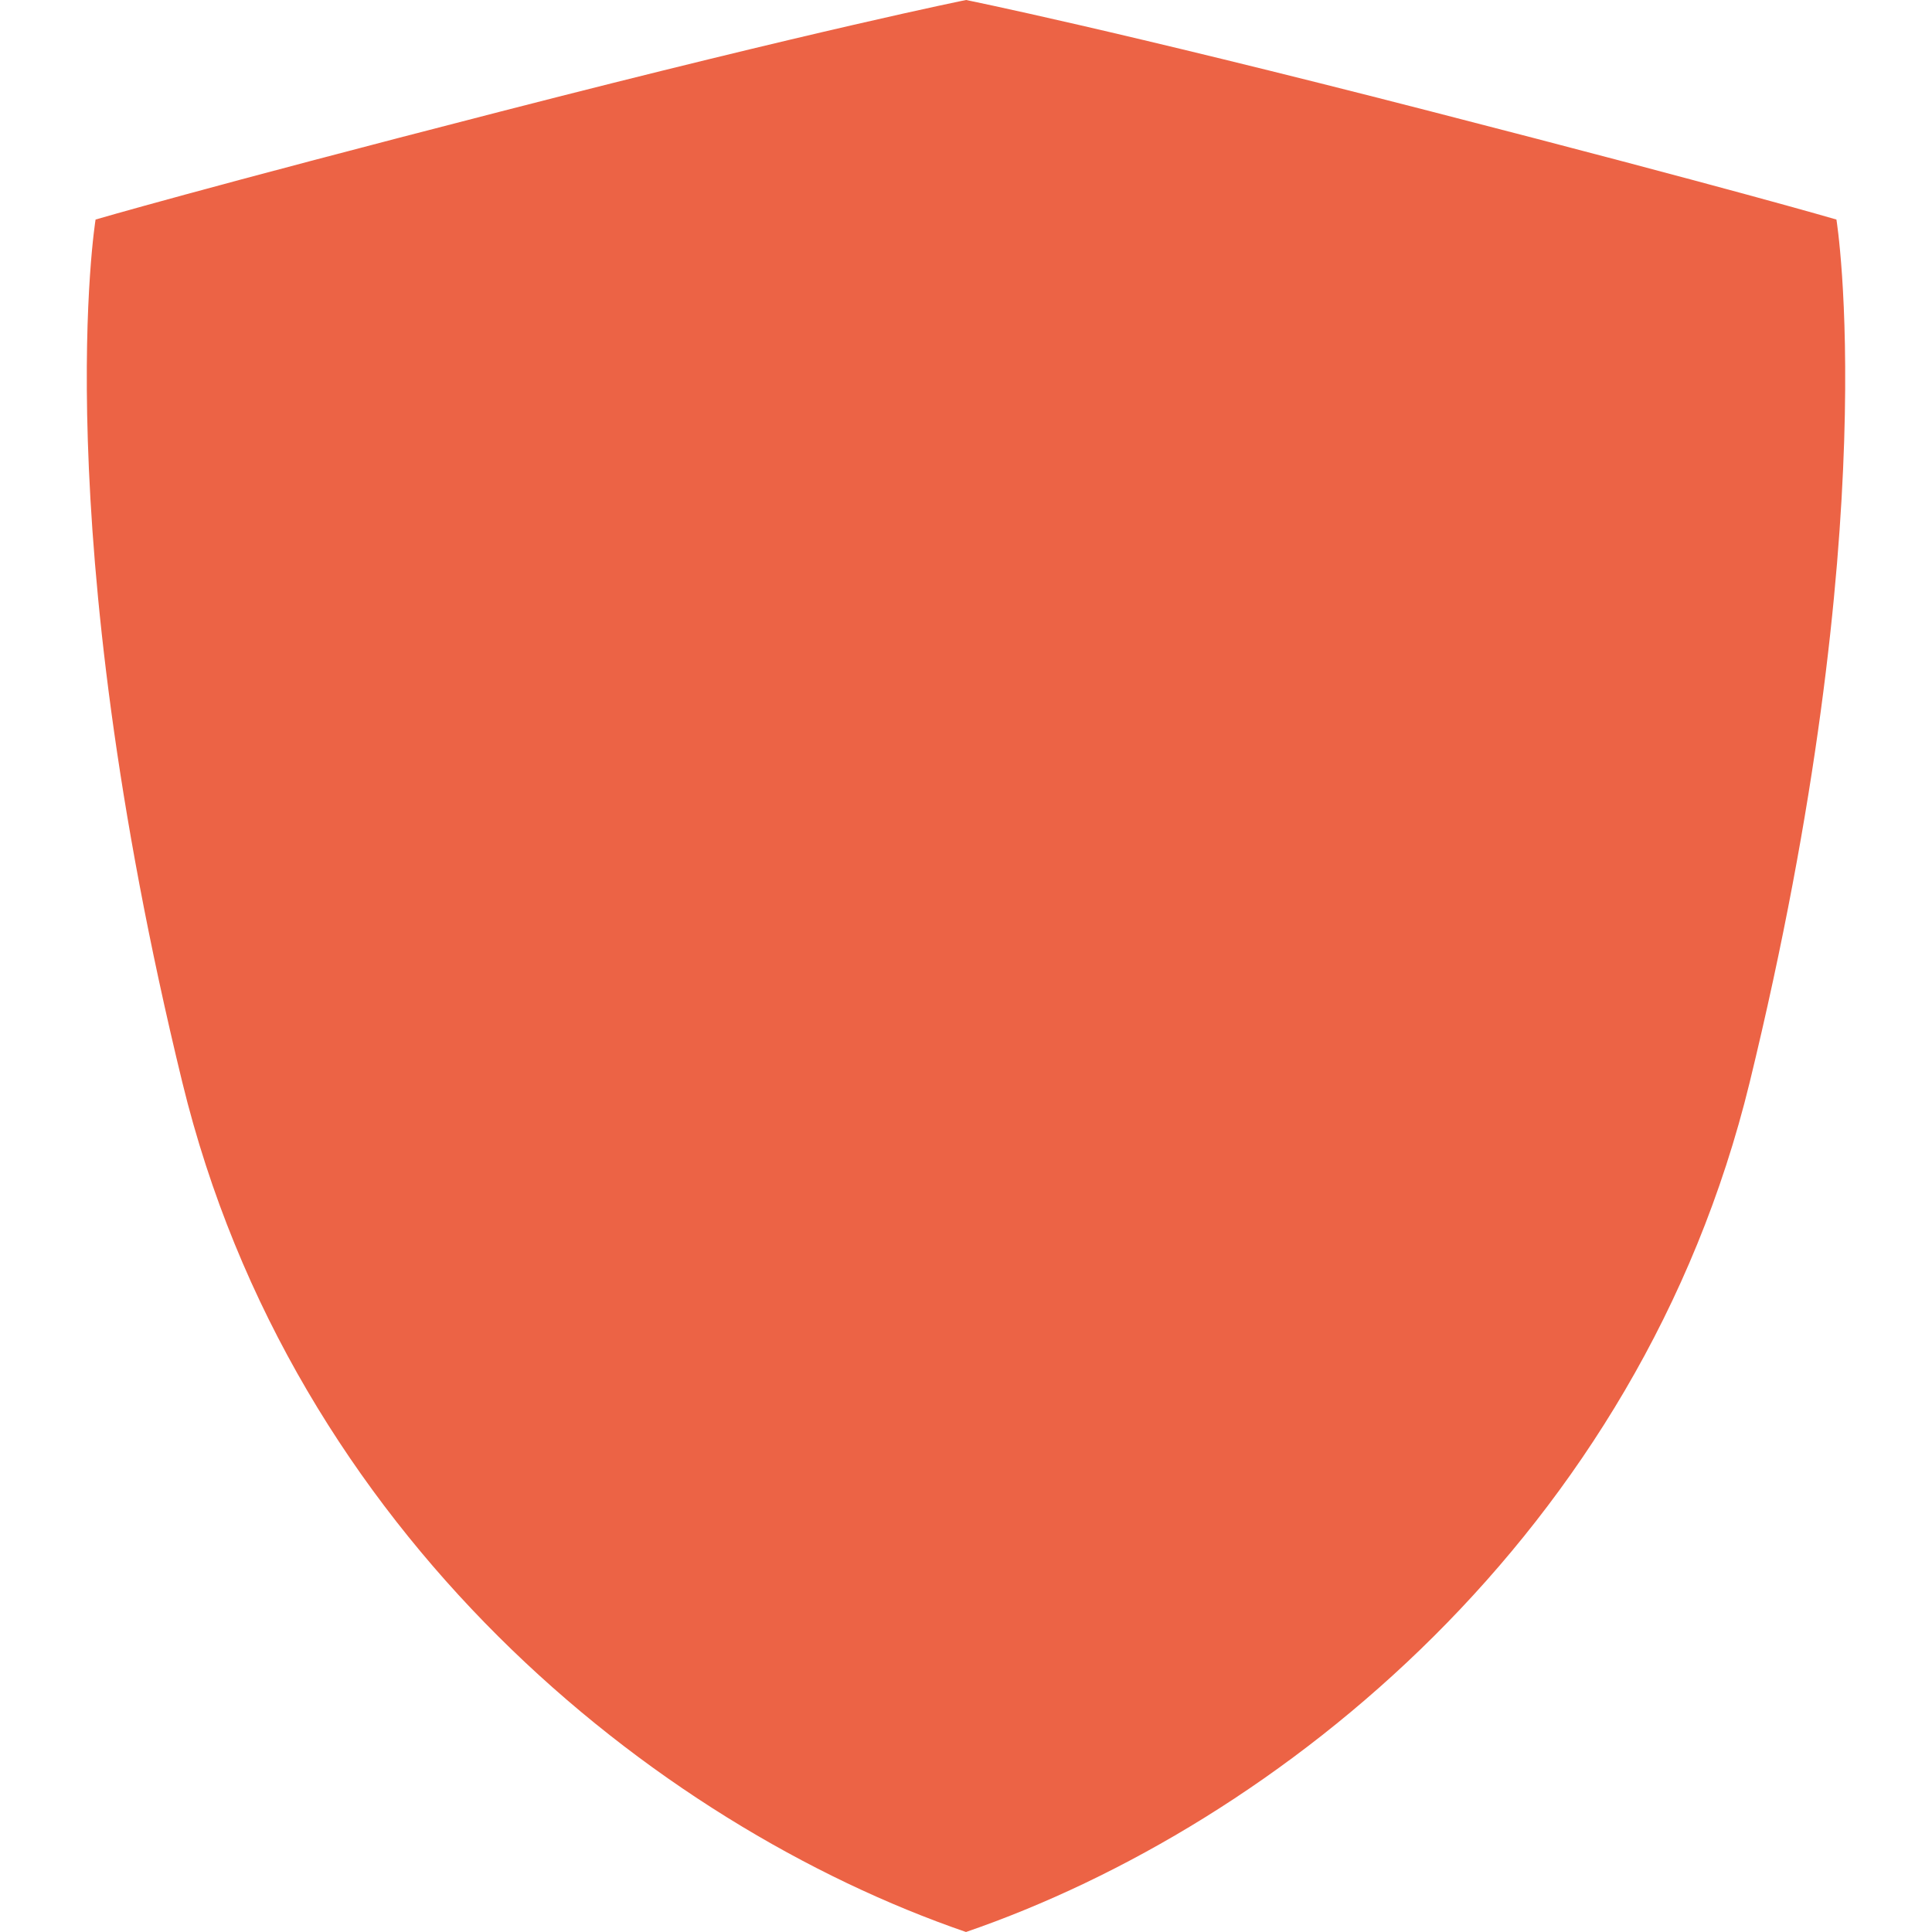 <?xml version="1.0" encoding="UTF-8"?> <svg xmlns="http://www.w3.org/2000/svg" width="512" height="512" viewBox="0 0 512 512" fill="none"><path d="M256.012 0C256.012 0 294.851 7.814 379.139 29.506C458.767 49.996 486.672 58.181 486.672 58.181C486.672 58.181 499.805 138.49 463.687 286.815C434.527 406.551 338.908 483.486 256 512C173.092 483.486 77.473 406.551 48.313 286.815C12.195 138.49 25.328 58.181 25.328 58.181C25.328 58.181 53.233 49.983 132.861 29.506C217.174 7.814 256.012 0 256.012 0Z" fill="#EC6345"></path></svg> 